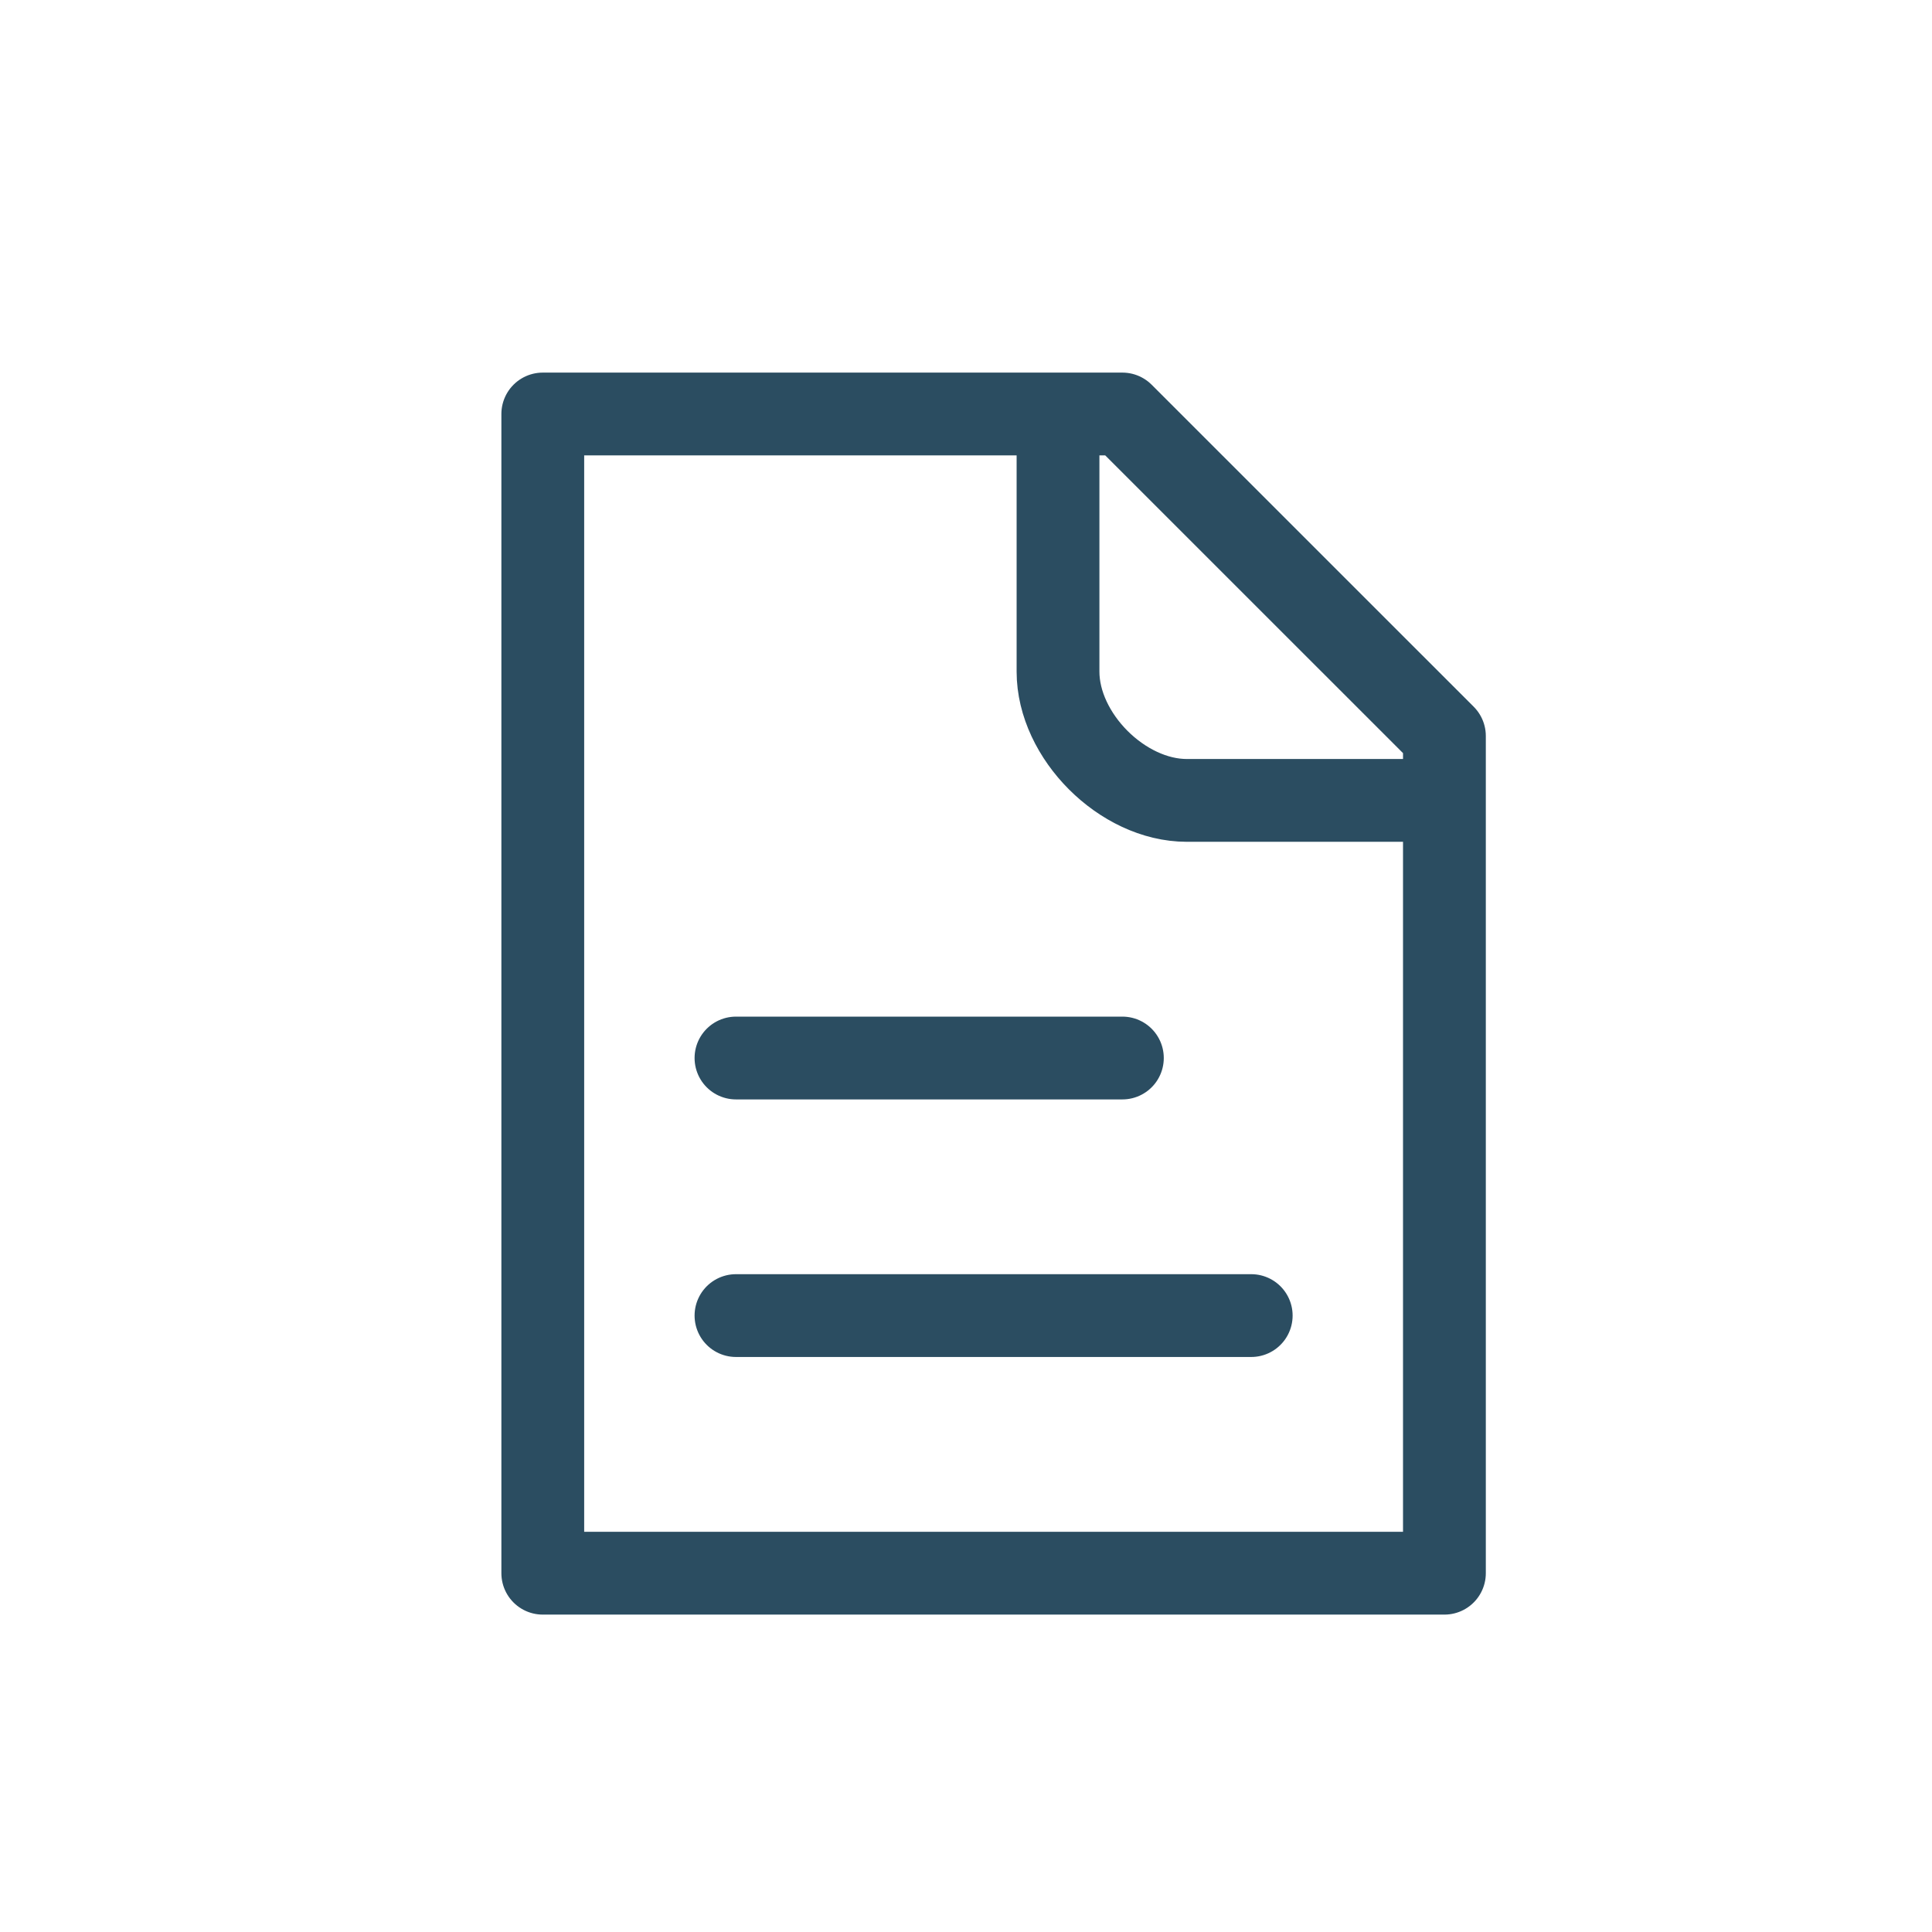<?xml version="1.0" encoding="UTF-8"?> <svg xmlns="http://www.w3.org/2000/svg" width="35" height="35" viewBox="0 0 35 35" fill="none"><path d="M13.333 19.167H20.333M13.333 23.833H22.667M19.167 7.5H9.833V28.5H26.167V14.5M19.167 7.5H20.333L26.167 13.333V14.5M19.167 7.5V12.167C19.167 13.333 20.333 14.5 21.5 14.5H26.167" stroke="#2B4D61" stroke-width="1.5" stroke-linecap="round" stroke-linejoin="round"></path></svg> 